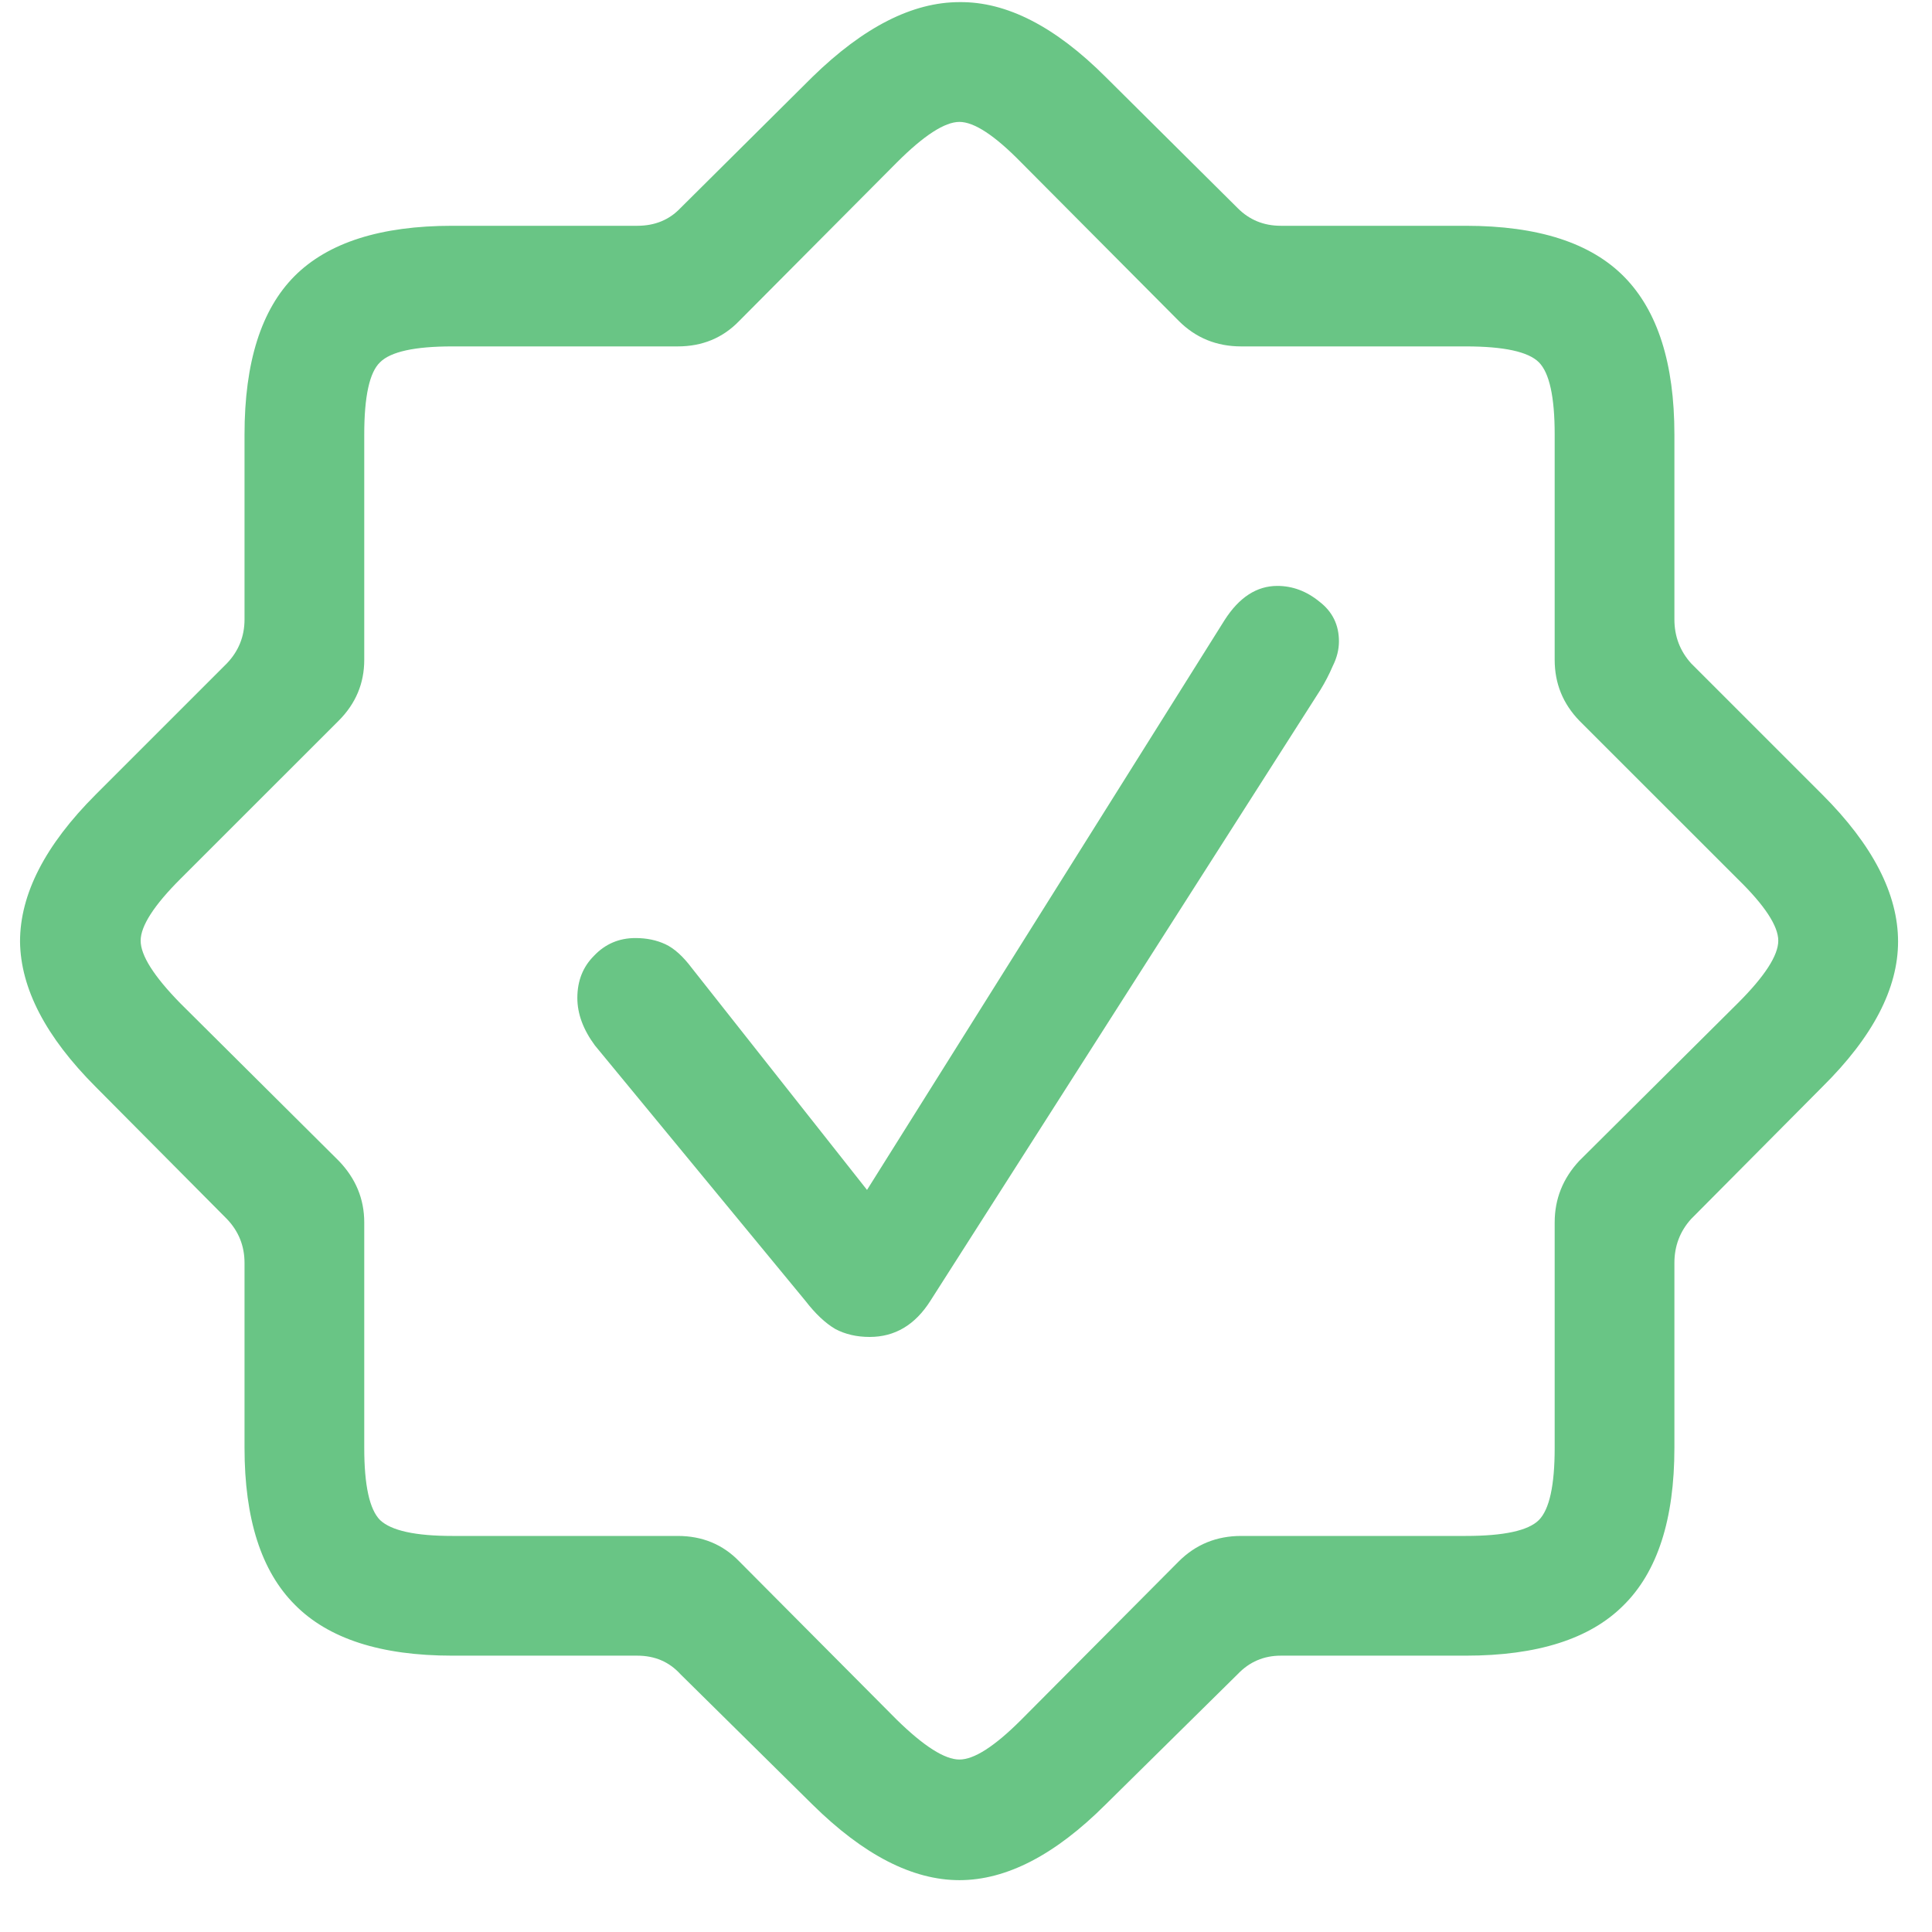 <svg width="30" height="30" viewBox="0 0 30 30" fill="none" xmlns="http://www.w3.org/2000/svg">
<path d="M7.023 25.709C5.911 25.709 5.096 25.445 4.576 24.916C4.057 24.396 3.797 23.585 3.797 22.482V19.611C3.797 19.347 3.706 19.119 3.523 18.928L1.486 16.877C0.712 16.102 0.32 15.35 0.311 14.621C0.311 13.883 0.702 13.122 1.486 12.338L3.523 10.301C3.706 10.109 3.797 9.882 3.797 9.617V6.746C3.797 5.625 4.057 4.805 4.576 4.285C5.096 3.766 5.911 3.506 7.023 3.506H9.895C10.168 3.506 10.391 3.415 10.565 3.232L12.615 1.195C13.408 0.421 14.169 0.033 14.898 0.033C15.628 0.024 16.384 0.411 17.168 1.195L19.219 3.232C19.401 3.415 19.624 3.506 19.889 3.506H22.76C23.881 3.506 24.701 3.77 25.221 4.299C25.74 4.827 26 5.643 26 6.746V9.617C26 9.882 26.087 10.109 26.26 10.301L28.297 12.338C29.081 13.122 29.473 13.883 29.473 14.621C29.473 15.35 29.081 16.102 28.297 16.877L26.26 18.928C26.087 19.119 26 19.347 26 19.611V22.482C26 23.594 25.736 24.41 25.207 24.93C24.688 25.449 23.872 25.709 22.76 25.709H19.889C19.624 25.709 19.401 25.805 19.219 25.996L17.168 28.02C16.384 28.803 15.628 29.195 14.898 29.195C14.169 29.195 13.408 28.803 12.615 28.02L10.565 25.996C10.391 25.805 10.168 25.709 9.895 25.709H7.023ZM7.023 23.85H10.523C10.906 23.85 11.225 23.982 11.48 24.246L13.928 26.707C14.347 27.117 14.671 27.322 14.898 27.322C15.126 27.322 15.445 27.117 15.855 26.707L18.303 24.246C18.567 23.982 18.891 23.85 19.273 23.85H22.76C23.352 23.85 23.73 23.768 23.895 23.604C24.059 23.439 24.141 23.066 24.141 22.482V18.982C24.141 18.618 24.268 18.299 24.523 18.025L26.984 15.578C27.404 15.159 27.613 14.835 27.613 14.607C27.613 14.38 27.404 14.06 26.984 13.65L24.523 11.19C24.268 10.925 24.141 10.611 24.141 10.246V6.746C24.141 6.163 24.059 5.789 23.895 5.625C23.73 5.461 23.352 5.379 22.76 5.379H19.273C18.891 5.379 18.567 5.247 18.303 4.982L15.855 2.521C15.445 2.102 15.126 1.893 14.898 1.893C14.671 1.893 14.347 2.102 13.928 2.521L11.48 4.982C11.225 5.247 10.906 5.379 10.523 5.379H7.023C6.44 5.379 6.066 5.461 5.902 5.625C5.738 5.78 5.656 6.154 5.656 6.746V10.246C5.656 10.611 5.524 10.925 5.26 11.19L2.799 13.65C2.389 14.06 2.184 14.38 2.184 14.607C2.184 14.835 2.389 15.159 2.799 15.578L5.26 18.025C5.524 18.299 5.656 18.618 5.656 18.982V22.482C5.656 23.066 5.738 23.439 5.902 23.604C6.076 23.768 6.449 23.85 7.023 23.85ZM13.504 20.76C13.303 20.76 13.126 20.719 12.971 20.637C12.816 20.546 12.661 20.4 12.506 20.199L9.238 16.234C9.056 15.988 8.965 15.742 8.965 15.496C8.965 15.232 9.051 15.013 9.225 14.84C9.398 14.658 9.612 14.566 9.867 14.566C10.04 14.566 10.195 14.598 10.332 14.662C10.469 14.726 10.605 14.849 10.742 15.031L13.463 18.477L19.014 9.631C19.241 9.275 19.515 9.098 19.834 9.098C20.071 9.098 20.29 9.18 20.49 9.344C20.691 9.499 20.791 9.704 20.791 9.959C20.791 10.087 20.759 10.214 20.695 10.342C20.641 10.469 20.577 10.592 20.504 10.711L14.447 20.199C14.21 20.573 13.896 20.76 13.504 20.76Z" fill="#69C585"/>
</svg>
